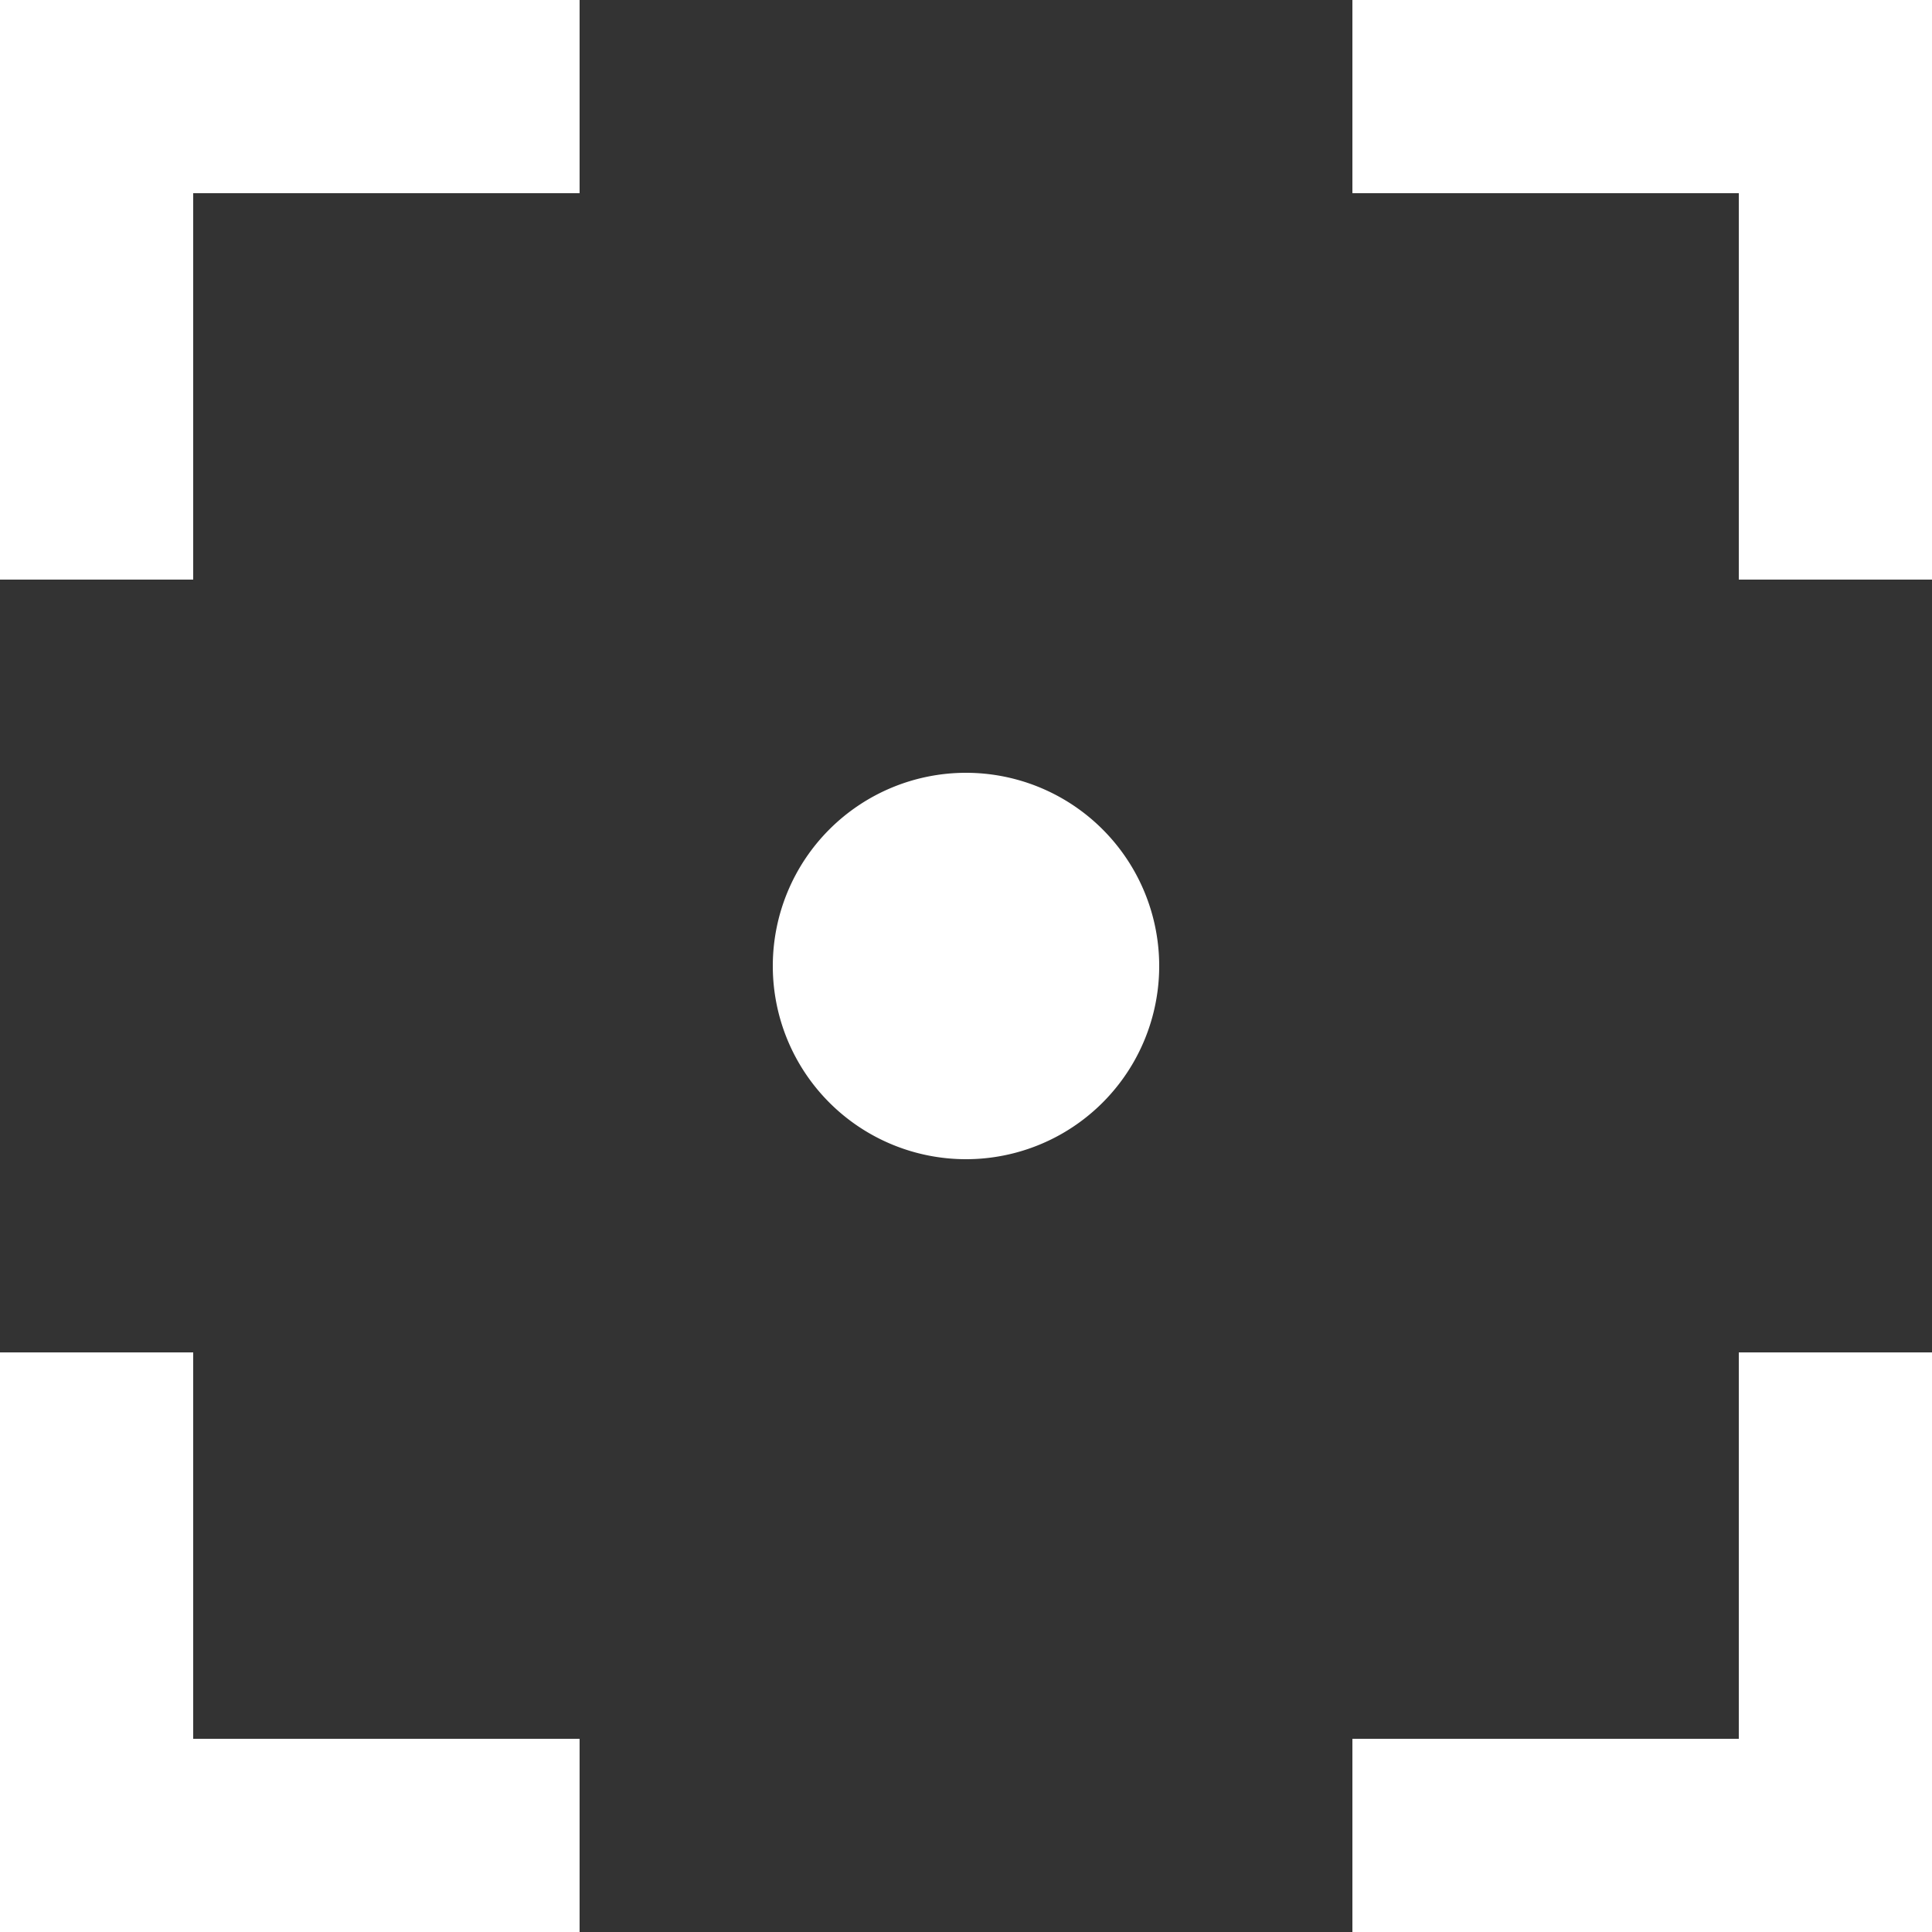 <?xml version="1.0" encoding="UTF-8" standalone="no"?>
<!-- Created with Inkscape (http://www.inkscape.org/) -->

<svg
   xmlns:dc="http://purl.org/dc/elements/1.1/"
   xmlns:cc="http://creativecommons.org/ns#"
   xmlns:rdf="http://www.w3.org/1999/02/22-rdf-syntax-ns#"
   xmlns:svg="http://www.w3.org/2000/svg"
   xmlns="http://www.w3.org/2000/svg"
   xmlns:sodipodi="http://sodipodi.sourceforge.net/DTD/sodipodi-0.dtd"
   xmlns:inkscape="http://www.inkscape.org/namespaces/inkscape"
   width="10mm"
   height="10mm"
   viewBox="0 0 10 10"
   version="1.1"
   id="svg8"
   sodipodi:docname="iconfit.svg"
   inkscape:version="0.92.2 (5c3e80d, 2017-08-06)">
  <rect x="0" y="0" width="10" height="10" fill="#333333" stroke="none"/>
  <defs
     id="defs2" />
  <sodipodi:namedview
     id="base"
     pagecolor="#ffffff"
     bordercolor="#666666"
     borderopacity="1.0"
     inkscape:pageopacity="0.0"
     inkscape:pageshadow="2"
     inkscape:zoom="5.6"
     inkscape:cx="21.538915"
     inkscape:cy="-66.001044"
     inkscape:document-units="mm"
     inkscape:current-layer="layer1"
     showgrid="true"
     fit-margin-top="0"
     fit-margin-left="0"
     fit-margin-right="0"
     fit-margin-bottom="0"
     inkscape:window-width="3840"
     inkscape:window-height="2070"
     inkscape:window-x="-11"
     inkscape:window-y="-11"
     inkscape:window-maximized="1">
    <inkscape:grid
       type="xygrid"
       id="grid832"
       units="mm"
       spacingx="1"
       spacingy="1"
       empspacing="10"
       originx="-50"
       originy="-220" />
  </sodipodi:namedview>
  <g
     inkscape:label="Calque 1"
     inkscape:groupmode="layer"
     id="layer1"
     transform="translate(-50,-67)">
    <path
       style="opacity:1;fill:#ffffff;fill-opacity:1;fill-rule:nonzero;stroke:none;stroke-width:0.026;stroke-linejoin:bevel;stroke-miterlimit:4;stroke-dasharray:none;stroke-dashoffset:0;stroke-opacity:1"
       d="m 56,72 a 1,1 0 0 1 -1,1 1,1 0 0 1 -1,-1 1,1 0 0 1 1,-1 1,1 0 0 1 1,1 z"
       id="path866"
       inkscape:connector-curvature="0" />
    <path
       style="opacity:1;fill:#ffffff;fill-opacity:1;fill-rule:nonzero;stroke:none;stroke-width:0.026;stroke-linejoin:bevel;stroke-miterlimit:4;stroke-dasharray:none;stroke-dashoffset:0;stroke-opacity:1"
       d="m 50,67 v 1 2 h 1 v -2 h 2 v -1 h -2 z"
       id="rect869"
       inkscape:connector-curvature="0" />
    <path
       style="opacity:1;fill:#ffffff;fill-opacity:1;fill-rule:nonzero;stroke:none;stroke-width:0.026;stroke-linejoin:bevel;stroke-miterlimit:4;stroke-dasharray:none;stroke-dashoffset:0;stroke-opacity:1"
       d="m 60,67 h -1 -2 v 1 h 2 v 2 h 1 v -2 z"
       id="rect869-7"
       inkscape:connector-curvature="0" />
    <path
       style="opacity:1;fill:#ffffff;fill-opacity:1;fill-rule:nonzero;stroke:none;stroke-width:0.026;stroke-linejoin:bevel;stroke-miterlimit:4;stroke-dasharray:none;stroke-dashoffset:0;stroke-opacity:1"
       d="M 60,77 V 76 74 h -1 v 2 h -2 v 1 h 2 z"
       id="rect869-7-8"
       inkscape:connector-curvature="0" />
    <path
       style="opacity:1;fill:#ffffff;fill-opacity:1;fill-rule:nonzero;stroke:none;stroke-width:0.026;stroke-linejoin:bevel;stroke-miterlimit:4;stroke-dasharray:none;stroke-dashoffset:0;stroke-opacity:1"
       d="m 50,77 h 1 2 V 76 h -2 v -2 h -1 v 2 z"
       id="rect869-7-8-2"
       inkscape:connector-curvature="0" />
  </g>
</svg>

